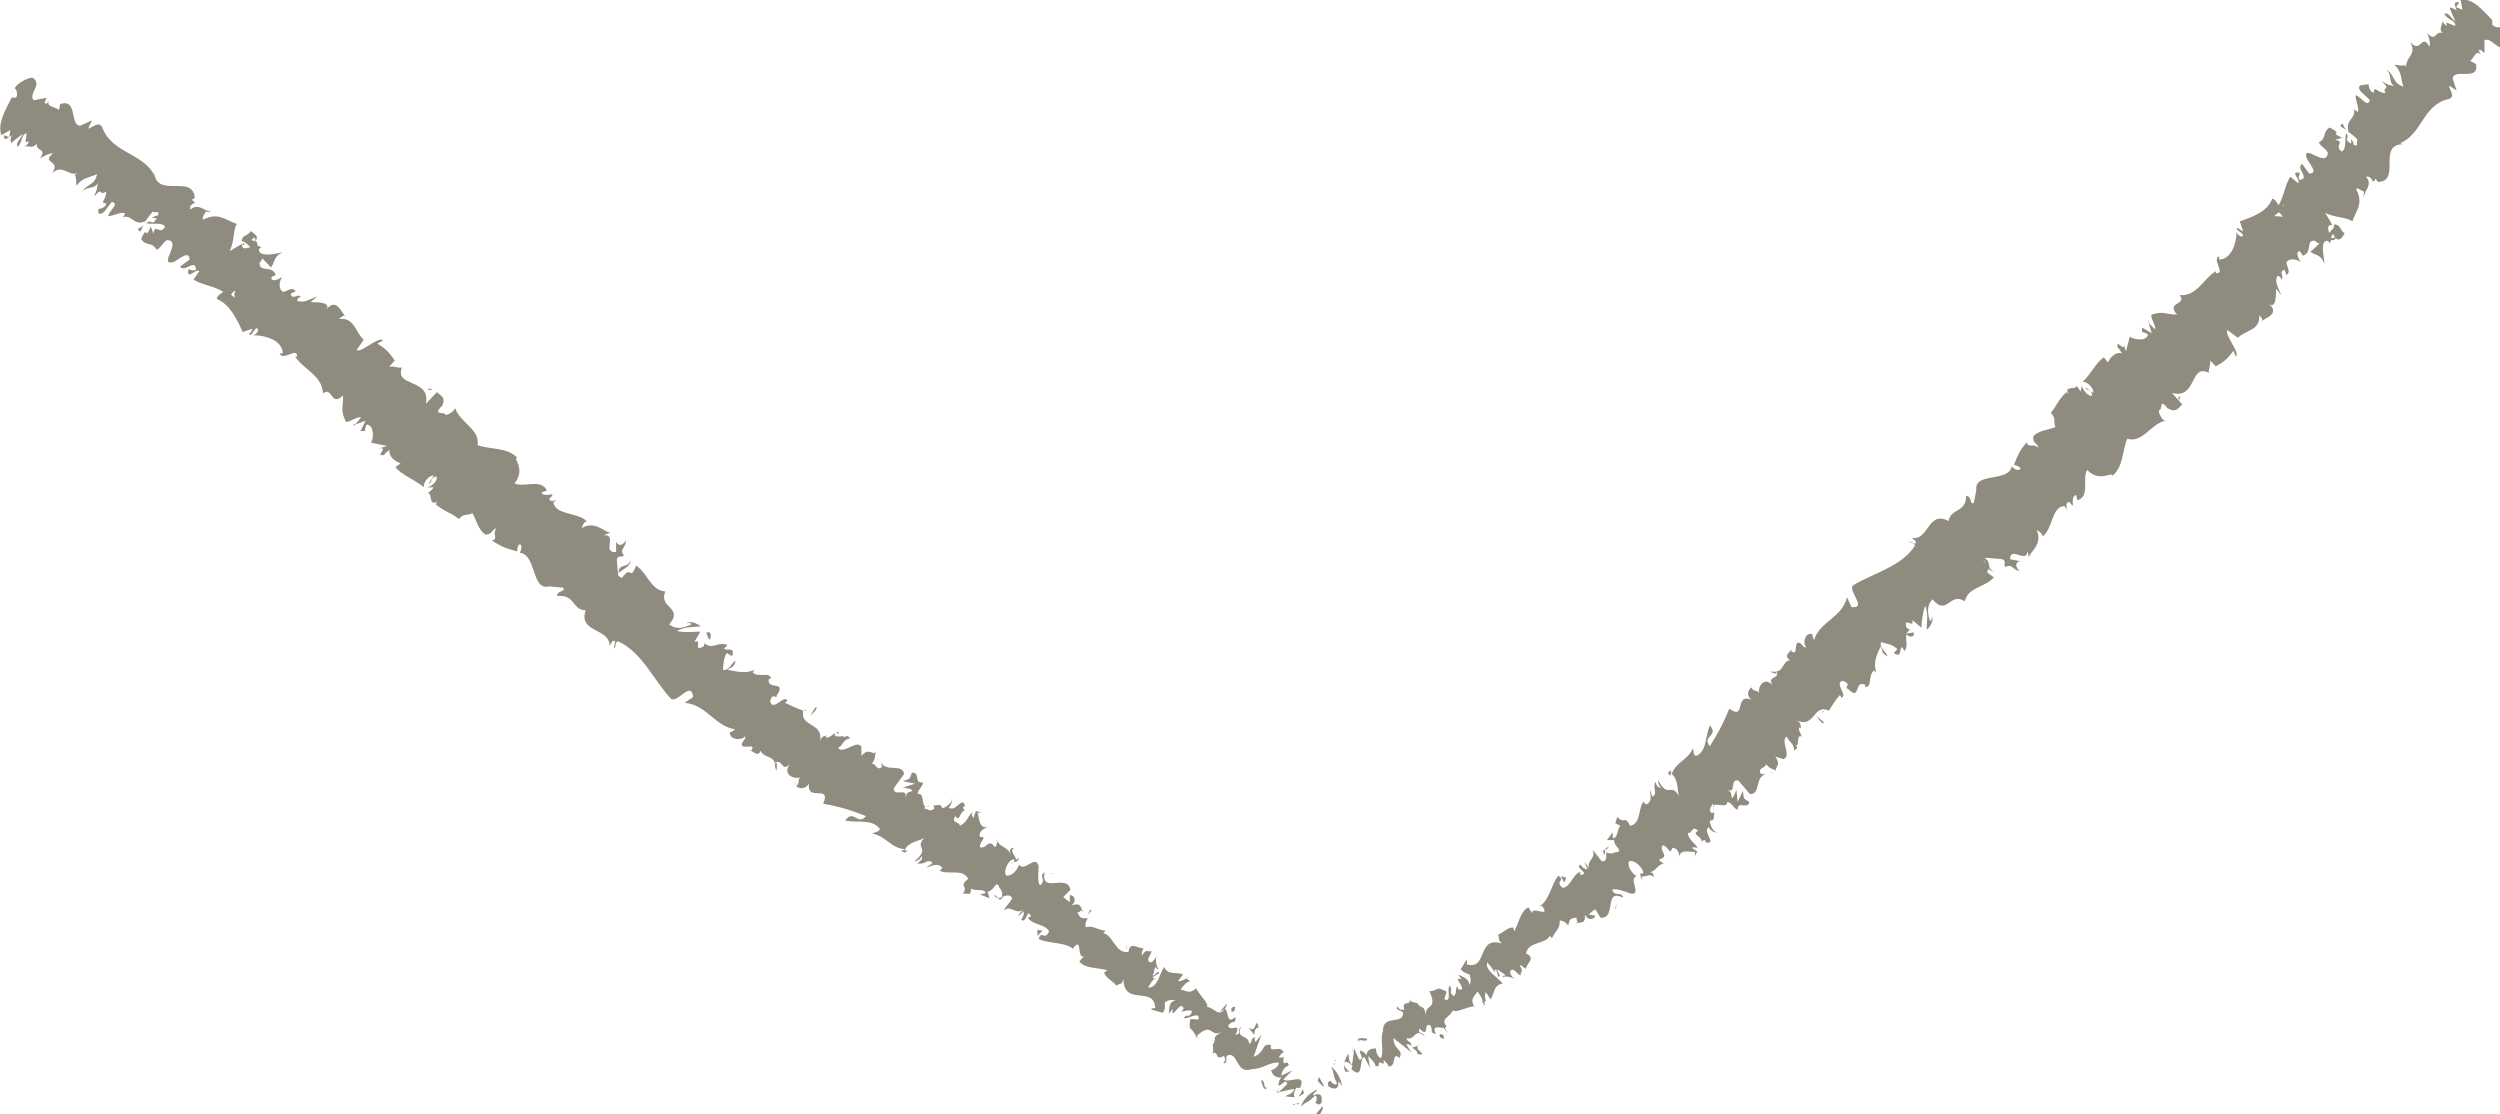<svg viewBox="0 0 38.63 17.22" xmlns="http://www.w3.org/2000/svg"><g fill="#8f8b7f"><path d="m20.4 17.21s.07-.11.03-.11l-.1.12h.07z"/><path d="m20.34 16.84c-.08.04-.19.12-.24.26.11-.1.09-.04.22-.17.04 0 .03.08 0 .12.03-.03.03.06.1-.01.02-.13-.03-.16-.13-.11 0-.04.04-.06.06-.08z"/><path d="m17.42 14.67v.03s0-.02 0-.03z"/><path d="m15.62 13.34s.03 0 .04-.01c-.02 0-.03 0-.04.01z"/><path d="m15.4 12.98s0 .01.01.02c0-.02 0-.03-.01-.02z"/><path d="m17.42 14.67-.02-.07s0 .05.02.07z"/><path d="m19.72 16.89s.03 0 .05-.02h-.03s-.01.02-.01.02z"/><path d="m18.32 15.12h.02s.03-.02.05-.03l-.06.03z"/><path d="m18.96 15.51s-.09.09-.12.14c.04-.04.06-.05.08-.05.01-.02.03-.05.04-.08z"/><path d="m19.86 16.35h.03s-.03 0-.03 0z"/><path d="m17.88 14.79s.02-.03.02-.04c0 .01-.02.03-.02.04z"/><path d="m.62 2.52v-.02s0 .02 0 .02z"/><path d="m.16 1.56h.01l.04-.07z"/><path d="m14.92 12.44s.01 0 0 0z"/><path d="m9.74 8.65c-.02.14-.19.04-.18.21.02-.05.2-.1.18-.21z"/><path d="m19.71 16.86-.03-.02s.02.02.03.02z"/><path d="m9.56 8.86v.01.01z"/><path d="m13.57 11.56s-.02.04-.02.06c0-.01.01-.03.02-.06z"/><path d="m14.44 12.42v-.03s0 .03 0 .03z"/><path d="m12.96 11.34s0-.04-.03-.03v.02s.03 0 .03.02z"/><path d="m12.44 10.95-.01.03.02.01z"/><path d="m2.17 3.58s.03-.07.05-.11c-.05.08-.14.04-.05.11z"/><path d="m19.76 16.82s-.03.04-.05.04h.02s.02-.02.02-.04z"/><path d="m12.33 12.15-.07-.08s.04.06.07.08z"/><path d="m5.68 6.67h-.03s.01 0 .03 0z"/><path d="m12 11.9s.01-.08 0-.11c0 0-.02 0-.03.02l.02.09z"/><path d="m2.23 3.47s0 0 0 0z"/><path d="m1.52 3.29c.07.06.14-.1.21-.17.12.03-.04.13-.06.22.08 0 .22-.08.26-.04-.01.02-.01.04-.04.06.14-.06.18.14.35.06 0 .02-.01.03-.02.04.04-.07.1-.14.14-.19.04.03.13-.03.07.07-.02-.02-.05.01-.08.03h.07c-.07.14-.08 0-.16.08.1.02.27-.02.29.06-.09.13-.15-.07-.18.1l-.04-.11c-.1.24-.04-.05-.15.19.07.12.17.04.24.17.08-.04.08-.1.16-.15.25.01-.15.4.1.34.1-.05.24-.19.25-.04l-.15.11c.09.1.23-.14.25.05-.07.03-.12-.03-.12 0-.03.17.12-.03.17.02l-.09.13c.12.08.32.1.46.19-.04.03-.09.05-.1.11.2.08.31.31.4.51l.15-.05s-.02.07-.05.07c.02.09.06-.06.12-.08.04.02 0 .1-.06.11.18 0 .45.07.46.28h-.05c.05.13.28-.11.27.05h-.03c.14.21.42.29.43.57.15-.12.12.22.31.03.01.19-.05.2.04.4.03.04.17-.08.24-.06l-.09.11.16-.06-.08.16h.07s0-.07.03-.1c.11.01.11.22.06.28l.25.05s-.08.03-.13.04c.18-.03-.08.13.09.1 0-.03.06-.06.08-.08-.02.1.08.18.17.21l-.08.06c.11.13.3.19.44.31-.02-.08.1-.2.15-.18l-.08.13c.09-.05 0-.08.12-.12.04.06-.07.16-.14.17h.1c-.03.05-.06.06-.1.1.09-.05.01.21.16.12l-.03.04c.14.12.24.13.36.23.09-.1.11-.04.21-.09.06.1.09.26.2.33.11 0 .09-.07.17-.1-.07.1.04.17-.07.19.14.09.17.11.39.17.01-.05 0-.08.04-.11.04 0 .03.09 0 .13h-.02c.29 0 .19.6.48.52h-.02s.23.02.23.02c.05.07-.1.04-.09.13.28-.03.23.22.44.22-.12.35.37.27.37.55l.04-.07c.09-.04.01.07.03.11.04-.05 0-.09.06-.11.36.16.54.58.81.88.1.1.32-.29.35-.02l-.13.09c.34.03.46.36.78.41-.03.02-.06.05-.08.04-.02.12.17.14.23.07.03.03-.04.07-.05.12 0 .09.21-.02.16.08 0 .02-.04.02-.05.02.06-.02.14.12.18 0 .05.11.2.08.22.19.13-.08.1.16.24.01-.13.16.05.25.16.21-.06.04 0 .09-.07.14.06.04.14.05.2-.04-.04.29.35 0 .22.31.25.04.46.11.66.19-.13.16-.19-.12-.32.07.21.04.4-.03.53.12.02.05-.08.06-.11.08.21.04.29.23.5.24-.01.02-.04.02-.06.02.03.01.05.07.1 0h-.04c.04-.14.28-.15.32-.21-.2.19.1.15-.17.38.03 0 .08-.02.11-.08.02.03 0 .07-.07.11.13.03.15-.08.24-.01-.03.04-.06.04-.1.08.1-.04.19-.08.25 0-.02.02-.03.05-.05.04.14.08.36-.04.45.13-.16.13.01.09-.08.23h.11s.02-.08.02-.08c.07.05.2-.01.22.07l-.09.02.15.06-.03-.1c.12-.03.12-.18.18-.08-.03 0 .07.05.04.16.06-.02.13-.05.16.02-.02.05-.12.15-.13.19.11-.1.18.08.31-.02-.03.02-.09.09-.09.11l.09-.08c0 .05 0 .07-.04.13.08.08.09-.2.15-.05-.01 0-.02.02-.05.02.08.12.26.09.33.21-.07.16-.12-.03-.16.12.17.08.43.04.55.17l-.02-.03c.16-.19.04.17.18.13-.03 0-.1.1-.08.08.08.1.24.09.43.13l-.05.04c.03.09.14.13.19.2.05-.04.08 0 .11-.1 0 .43.48.09.49.45-.02-.01-.08.01-.06.02l.18.05c.05-.1.02-.07.03-.16.05-.04.12-.05.16-.03-.11.02-.09.14-.1.21.01-.03.04-.05.06-.08-.03.21.13-.17.17 0l-.04.04c.06 0 .13-.04.17 0-.05.12-.07.02-.13.1.06.03.25-.12.23.02-.04.01-.08-.01-.13 0-.02.16 0 .13.04.18s.07.12.07.12v-.05c.25-.22.18.05.4-.06-.21.1-.08.09-.16.2 0 .05.02.11-.01.14.11-.06.03.13.19.03-.02.04.05.04-.02.12.08.01.03-.08.06-.12.18-.07.13.3.38.21.17 0 .27-.11.42-.1 0 .08-.12.12-.12.12.03.09.08.11.16.11-.03.03-.04.06-.05.12.05.02.12-.12.14-.02-.04.04-.09.1-.14.12.08 0 .18-.04.25-.04-.03.08-.1.08-.14.11.08.01.2.04.29-.05l-.02-.06s-.04.1-.07.11c-.11.05-.06-.09-.03-.13h.06c.1-.25-.18-.06-.26-.13l.14-.14-.17.08c0-.05.05-.15.11-.15 0-.12-.09.03-.08-.1 0-.02.01-.02.02-.03h-.09s.06-.11.08-.06c-.04-.16-.24.02-.2-.13h.01c-.17-.04-.09.11-.28.18l.12-.34-.09.11s-.03-.04 0-.08c-.11.05-.02.06-.1.11 0-.15-.22-.07-.12-.27-.08.07.02.11-.09.13.11-.22-.11-.02-.11-.15.09-.09.11 0 .11-.13-.15.15-.1-.12-.17-.12-.09.14-.15-.02-.27-.03.04-.04-.12-.19-.17-.29l.02-.02c-.11.13-.18.05-.26.04.06-.08.09-.11.15-.13l-.06-.04s-.08.05-.13.04l.08-.1c-.08-.05-.24.02-.29-.12-.07.09-.1.33-.25.32.03-.06.09-.15.13-.15-.01 0-.06.02-.06-.01l.1-.06c-.02-.07-.07.06-.1.03.05-.08 0-.07.05-.13.01 0 .01.05.04.03-.03-.04-.05-.12-.03-.19-.03.05-.07.1-.1.09-.08-.05.03-.11.02-.18-.05.04-.07-.05-.14.07-.02-.02 0-.07.02-.11-.07.02-.2-.11-.23.04s0 .02 0 .02c-.21.03-.23-.25-.39-.29l.03-.04c-.11 0-.19-.09-.3-.05-.02-.02 0-.11.03-.14-.08-.01-.11.03-.16-.09.1-.03.02-.07.09 0-.05-.08-.03-.16-.18-.11.09-.08.03-.16-.03-.16v.11s-.07-.05-.1-.08l.11-.11c-.05-.26-.46.07-.4-.27-.1.06.04.12-.07.2-.06-.07 0-.3-.03-.32-.05-.14-.22.12-.29 0-.02.05-.09.18-.2.17-.06-.07.04-.25.11-.25.02 0 .02.03 0 .04.03 0 .08 0 .08-.07l-.04.04c0-.07-.11-.13-.03-.19-.08 0-.07.06-.05.11-.05-.13-.14-.1-.21-.21 0 .04-.03.1-.04.09-.1-.15-.12.04-.23 0 0-.11.13-.15 0-.16-.02-.09.07-.13.12-.15-.15.03-.12-.17-.16-.22h.07s-.06-.02-.09-.03l-.04.11s-.04-.05-.01-.09c-.07.04-.08.16-.2.21 0-.07-.14-.03-.07-.15.08.12.07-.13.18-.08-.03 0-.05-.02-.06-.05 0-.02.02-.02.03-.02-.03-.18-.14.1-.25.02.06-.06.06-.15.04-.14.04.03-.06.13-.14.15-.03-.1-.1-.02-.14-.05l.02.05c-.06.06-.09.02-.16 0 .03-.06.07 0 .07-.04-.14.08-.04-.21-.17-.18 0-.07.09-.13.08-.18-.15.02-.03-.16-.17-.15-.04.11-.02.09-.14.13l.19.04-.19.06s.13.01.15.05c-.1.04-.08.02-.11.11.04-.18-.18 0-.18-.15l.16-.22c-.03-.17-.27-.02-.36-.18l.02.07c-.08.07-.09-.05-.16-.05.06-.07.05-.12.06-.18-.04.06-.1-.08-.22.06v-.14c-.07-.12-.27.12-.36.02.09-.06.08-.14.19-.15-.03-.03-.06-.06-.09-.01.01-.06-.17.03-.15-.07-.04.02-.1.09-.14.06 0-.02.03-.04.03-.04-.03.04-.1 0-.12.11.06-.31-.31-.21-.26-.48-.09-.03-.2-.08-.28-.12.02-.02.03-.04.04-.02-.04-.14-.22.17-.27 0 .03-.16.11-.02.1-.09.17-.25-.16-.07-.12-.26h.03c0-.12-.2-.01-.28-.1 0 0 .02-.02.03-.04-.15.07-.3.02-.42 0 .1-.07.08-.02.13-.13-.05-.02-.1.16-.2.13.01-.07 0-.16.06-.26l.08.05c.06-.16-.1-.07-.12-.12l.05-.05c-.13-.07-.24.08-.35-.03l-.02.05c-.18.09 0-.12-.14-.07l.09-.16c-.07 0-.26.02-.36-.01.13-.07.26-.06.37-.07-.04-.03-.15-.1-.23-.05.03 0 .08-.02.08.02-.14.07-.25.07-.34 0 .23-.27-.17-.25-.06-.51-.23-.02-.27-.28-.45-.4-.11.26-.06-.03-.22.19-.05-.02-.06-.04-.06-.05l-.02-.23c.02-.09.08-.02.11-.07-.08-.09.04-.12.03-.23-.05.09-.12.09-.15.02v.16c-.23.02.03-.27-.19-.26l.1-.04c-.1-.01-.24-.19-.44-.07 0-.03.04-.11.08-.1-.13-.15-.49-.09-.52-.3l.06-.04s-.13.06-.12-.02c.02-.02.06-.04.04-.06-.03 0-.15.03-.16-.03l.08-.03c-.09-.19-.35-.04-.5-.11.13-.16.06-.3.02-.38l.02-.02c-.16-.16-.4-.12-.61-.19.04-.25-.28-.35-.35-.58 0 .05-.11.12-.15.11-.01-.06-.19.02-.07-.12h.01c.09-.15-.02-.18-.07-.23l-.17.18c.08-.4-.49-.25-.37-.56-.08.01-.12-.03-.2-.01l.09-.1c-.08-.11-.12-.17-.27-.26l.09-.05c-.07-.07-.34.2-.41.15l.11-.16c-.13-.11-.14-.35-.38-.32.02-.02.06-.06.09-.05-.06-.06-.14-.3-.3-.08.11-.13-.12-.13-.23-.13l.1-.09c-.17.07-.2.1-.31.07 0-.03.05-.09.06-.04-.02-.11-.13.05-.16-.07l.08-.04c-.06-.06-.08-.03-.18.01-.07 0-.1-.13-.03-.23-.06.04-.15.08-.17.02.02-.04.06-.04.07-.05-.05-.16-.26-.03-.25-.19.03-.03.04-.05.04-.07.08.08.15.15.13.15.08-.09.03-.17.19-.24-.11.02-.34.08-.37-.03 0-.01 0-.02.02-.04h.02s-.03-.03-.06-.03c0-.03-.01-.06-.03-.08.06-.08-.04-.11-.07-.15-.08.1-.12.04-.15.16 0-.01.02 0 .04.01h.02-.01s.06.05.09.08c-.07.02-.14.04-.13-.05-.08.04-.15.09-.19.11.08-.18.05-.33.11-.42-.15-.04-.28-.19-.51-.07-.05 0 .01-.08.03-.12.03 0 .05.02.08 0-.1 0-.19-.14-.32-.03-.03-.12.15-.08.02-.15l.05-.03c-.03-.39-.62.04-.63-.43v.07c-.18-.34-.65-.33-.8-.73-.05-.1-.13-.01-.22.02l.06-.13-.17.08c-.18.03-.04-.43-.32-.33l-.02.09c-.05-.05-.21-.05-.15-.14-.01.01-.06.08-.07.02l.03-.07-.2.04c-.09-.1.15-.25-.02-.35-.08 0-.27.11-.27.17.02.01.05.07.02.14h-.07c-.1.2-.22.39-.16.58l.14-.08-.02.11-.08-.03c0 .11.06.04.12 0-.02.05-.02.09-.01.12l.18-.14c-.03.08-.11.13-.08.2.08-.06.05-.19.14-.21 0 .11-.05.17.04.12-.02.05-.05.08-.08.09.07-.03.13.04.2-.05-.02.13.16.06.05.23.04-.03.16-.09.2-.08-.2.16.14.1-.02.31.17-.15.24.04.4 0-.02.01-.04.03-.05.02.04.05.02.11.03.17.11-.14.21-.12.32-.18-.04.19-.16.14-.24.29.08-.12.19-.04.25-.15-.02.12 0 .07-.06.21.15-.17.07 0 .19-.08 0 .14-.11.18 0 .18 0 .08-.12.09-.12.09zm1.96 1.19s-.03-.02-.04-.02c0 0 .02.01.04.02zm.15.13s-.04-.04-.06-.06c.03-.04.06-.07.07-.05-.03.01-.01.06-.02.11zm.3-.94s.03.03.01.06c-.01 0-.03-.02-.05-.02 0 0 0 0-.01 0 .02-.02.04-.03.05-.04z"/><path d="m3.77 3.76s-.01 0-.02 0v.03l.04-.02h-.01z"/><path d="m17.43 14.71s0 0 0 .02z"/><path d="m5.47 6.58.03-.03-.04.01z"/><path d="m18.08 15.67s0 .02 0 .04c0 0 0-.02 0-.04z"/><path d="m18.45 15.94.03.07s-.02-.06-.03-.07z"/><path d="m18.71 16.19s.03-.03.04-.04-.04.04-.04.04z"/><path d="m13.95 13.14s0 0-.01 0z"/><path d="m15.5 13.86s-.06.02-.08.02c.02.02.04.04.08-.02z"/><path d="m12.34 12.15h-.01z"/><path d="m15.36 13.83s.03.05.06.05c-.02-.02-.03-.05-.06-.05z"/><path d="m19.98 17.06.01.02.02-.02z"/><path d="m20.01 17.06h.02s-.01-.01-.02 0z"/><path d="m20.08 17.05h-.05s.02.03.05 0z"/><path d="m19.62 16.76-.03.04s.02-.02.03-.04z"/><path d="m19.49 16.7s.02.13.07.13l.02-.03c-.06.05-.03-.15-.1-.1z"/><path d="m19.3 15.89.08.1c0-.05.02-.12.07-.11-.05-.21-.03.11-.15 0z"/><path d="m19.03 15.63c.07.02.04-.06.06-.08-.06.02-.07.02-.06.08z"/><path d="m16.8 14.15.07-.09c-.05-.01-.03.04-.07.09z"/><path d="m16.03 14.37v.09l.08-.08z"/><path d="m16.26 13.5h.03l-.09-.01z"/><path d="m12.6 10.93-.08.13s.15-.13.08-.13z"/><path d="m10.97 9.88c.03-.07.01-.14-.06-.1.03.03.03.11.06.1z"/><path d="m6.63 6.03.06-.01-.08-.02z"/><path d="m20.37 16.71s.08.1.09.07l-.08-.14-.02.07z"/><path d="m20.74 16.79c-.01-.08-.06-.22-.17-.31.06.14.01.1.09.26-.02.04-.08 0-.11-.05.01.04-.06 0-.02.1.11.06.16.03.15-.08.03.02.05.06.06.08z"/><path d="m23.57 14.78h-.03s.02 0 .03 0z"/><path d="m25.27 13.46s0 .03 0 .04c0-.02 0-.03 0-.04z"/><path d="m25.66 13.35s-.02 0-.02 0c.02 0 .03 0 .02 0z"/><path d="m23.57 14.78h.08s-.05 0-.08 0z"/><path d="m20.88 16.2s0 .03 0 .05v-.03s0-.02 0-.02z"/><path d="m22.92 15.48h-.01s.02.05.03.07v-.07z"/><path d="m22.37 15.96s-.06-.11-.09-.16c.03.05.03.07.03.09.02.02.04.04.06.07z"/><path d="m21.33 16.51v.03s0-.03 0-.03z"/><path d="m23.34 15.17s.03.02.03.03c-.01-.01-.02-.02-.03-.03z"/><path d="m37.37.51.02.02s-.01-.02-.02-.02z"/><path d="m38.41.3v.02l.05.05z"/><path d="m26.28 13.03s0 .01 0 0z"/><path d="m30.81 8.83c-.13-.04-.02-.19-.18-.21.04.03.07.21.18.21z"/><path d="m20.9 16.2.02-.02s-.02.01-.02.02z"/><path d="m30.63 8.62h-.02z"/><path d="m27.4 11.95s-.03-.02-.05-.03c0 0 .02.02.05.03z"/><path d="m26.4 12.58h.03s-.03 0-.03 0z"/><path d="m27.72 11.42s.03 0 .04-.02h-.02s0 .02-.02.02z"/><path d="m28.19 11-.03-.01-.01.02z"/><path d="m36.16 1.95s.07.04.1.06c-.07-.06-.04-.15-.1-.06z"/><path d="m20.92 16.26s-.02-.04-.02-.06v.02s0 .03.02.04z"/><path d="m27.06 10.64.09-.05s-.06.03-.09.05z"/><path d="m33.09 5.16v-.03s0 .01 0 .03z"/><path d="m27.35 10.38s.08.03.1.03c0-.01 0-.02-.01-.03z"/><path d="m36.26 2.01s0 0 0 0z"/><path d="m36.47 1.32c-.07.07.09.15.15.23-.04.12-.13-.05-.22-.08-.01.08.07.23.03.26-.02-.02-.04-.02-.06-.05.05.15-.14.17-.08.35-.02 0-.03-.01-.04-.02.07.05.14.1.18.15-.03.03.03.13-.07.07.02-.02-.01-.05-.03-.08v.07c-.14-.08 0-.08-.08-.16-.02.1.01.26-.07.28-.12-.1.07-.15-.1-.18l.11-.03c-.23-.11.05-.03-.19-.16-.12.07-.04.16-.17.23.04.08.1.08.14.16-.02.25-.39-.16-.33.08.05.1.19.24.04.24l-.11-.15c-.1.08.14.23-.04.25-.03-.07.03-.11 0-.11-.16-.03.03.11-.02.16l-.12-.1c-.08.12-.1.31-.18.44-.03-.04-.05-.09-.1-.1-.07.2-.3.28-.5.35l.05.15s-.07-.02-.07-.05c-.09.02.06.06.07.12-.02.04-.09-.01-.1-.06 0 .17-.08.43-.27.43v-.05c-.12.04.11.28-.05.26v-.03c-.2.12-.29.39-.56.37.12.16-.22.1-.04.3-.19 0-.2-.06-.39 0-.04.03.07.17.05.23l-.1-.1.05.16-.15-.09v.07s.06.01.09.04c-.02.11-.22.08-.28.03l-.06.23s-.03-.08-.03-.13c.02.18-.12-.09-.1.07.03.01.05.07.07.09-.1-.03-.18.06-.22.14l-.06-.08c-.13.09-.2.26-.33.38.08-.01.19.12.16.17l-.12-.09c.04.09.08 0 .11.13-.06.03-.15-.09-.16-.15l-.02.09s-.04-.06-.07-.1c.04.09-.2-.01-.12.14l-.03-.03c-.13.12-.15.21-.24.32.09.1.03.11.07.22-.1.04-.26.05-.34.14-.02.11.06.1.08.18-.09-.08-.17.01-.18-.09-.1.12-.12.15-.2.35.05.02.08.02.1.06-.01.04-.09.02-.13-.03v-.02c-.04.28-.6.09-.55.39v-.02s-.04.21-.04.21c-.07.04-.02-.1-.12-.11 0 .27-.24.19-.27.39-.33-.17-.3.31-.57.26l.06.05c.02.09-.07 0-.11 0 .05.04.08.02.1.07-.2.32-.63.42-.95.61-.11.07.23.37-.03.34l-.07-.15c-.08.32-.42.37-.51.66-.01-.04-.04-.07-.02-.09-.12-.04-.16.14-.1.2-.04.02-.06-.05-.11-.07-.09-.01-.01.2-.11.14-.02 0-.01-.04-.01-.05 0 .06-.14.1-.02.18-.12.02-.1.17-.21.17.06.14-.17.06-.05.23-.13-.16-.24 0-.22.11-.03-.06-.08-.01-.12-.09-.05.05-.08.12 0 .19-.27-.1-.07.33-.34.14-.09.23-.19.41-.3.58-.13-.16.15-.16 0-.32-.08.19-.04.39-.21.47-.05 0-.04-.09-.05-.12-.08.19-.28.22-.33.41-.01-.02-.01-.04-.01-.07-.02.03-.08.03-.01.09v-.04c.14.07.1.3.14.36-.14-.24-.17.05-.33-.26 0 .03 0 .08.05.12-.04 0-.07-.01-.09-.09-.05.11.04.16-.04.23-.03-.03-.02-.06-.05-.11.02.1.04.2-.06.23-.01-.02-.05-.04-.02-.06-.11.11-.04.35-.22.39-.09-.18-.09-.01-.2-.14l-.03.1.08.04c-.06.05-.03.19-.12.19v-.09s-.09.12-.09.12h.11c0 .11.15.16.04.19 0-.03-.06.05-.16 0 0 .07.01.14-.06.14-.05-.03-.11-.15-.15-.17.06.13-.11.15-.05.3-.01-.04-.07-.11-.08-.12l.05.11c-.05 0-.07-.02-.11-.07-.1.05.17.14 0 .16 0-.01-.01-.02 0-.05-.13.05-.14.22-.27.25-.14-.11.05-.1-.07-.19-.11.13-.14.39-.29.47h.04c.14.2-.17-.02-.16.12 0-.03-.07-.12-.05-.1-.11.04-.14.2-.22.37l-.02-.06c-.09 0-.16.09-.23.11.02.06-.01.08.06.14-.4-.13-.21.42-.55.32.02-.02 0-.08 0-.07l-.09.15c.08.07.06.04.14.08.02.06.02.13-.01.16.01-.1-.11-.13-.17-.16.02.02.04.06.06.08-.19-.09.12.18-.05.15l-.03-.05c-.02.05 0 .13-.05.15-.09-.08 0-.07-.06-.16-.05.05.04.27-.08.21 0-.04.03-.07.03-.12-.14-.07-.13-.04-.18-.02s-.13.02-.13.02h.05c.14.31-.1.17-.05.4-.04-.23-.06-.1-.14-.22-.05-.01-.11-.02-.12-.06.03.12-.13-.01-.08.17-.03-.03-.05.03-.11-.06-.03.07.06.05.09.1.01.19-.32.02-.31.28-.05.15.02.29-.03.42-.08-.03-.08-.15-.08-.15-.1 0-.13.03-.15.11-.01-.04-.05-.06-.09-.08-.03.04.08.15-.02.14-.02-.05-.06-.12-.07-.17-.02.07-.02.17-.04.25-.06-.05-.04-.12-.06-.17-.03.07-.1.17-.04.28h.06s-.08-.07-.08-.1c-.01-.11.1-.02.13.01l-.02.05c.2.18.11-.15.2-.19l.09.17-.03-.18s.12.1.11.15c.11.03 0-.09.11-.04.02 0 .02.02.02.03v-.08s.11.1.06.1c.16.01.05-.23.18-.14v.02c.08-.15-.08-.12-.09-.32l.28.22-.08-.12s.05-.02.08.03c-.01-.11-.05-.04-.08-.13.14.05.13-.18.29-.02-.05-.1-.11-.02-.09-.13.17.17.05-.09.17-.05.06.11-.03.1.09.14-.1-.19.14-.05.16-.12-.1-.13.06-.14.1-.25.03.05.21-.05.32-.06l.02.02c-.09-.14 0-.18.04-.25.06.08.08.12.08.18l.05-.04c-.02-.05-.02-.09 0-.13l.07.11c.06-.06.04-.23.19-.24-.07-.1-.28-.2-.24-.33.04.05.12.13.11.17 0-.01 0-.06.03-.06l.03.11c.07 0-.04-.09 0-.11.06.07.06.03.11.09 0 .01-.05 0-.04.03.05-.02.12-.01.18.03-.04-.04-.08-.09-.06-.13.06-.06.09.06.16.07-.02-.06.06-.05-.02-.15.02-.02.06.03.1.05 0-.08.15-.15.02-.23h-.02s0 0 0 0c.03-.2.29-.14.37-.28l.03.04c.04-.1.13-.15.12-.27.02-.02.1.02.13.07.03-.07 0-.11.13-.12 0 .1.06.04-.02.09.09-.03.16.02.15-.14.05.11.15.07.16.02l-.1-.02s.06-.06.1-.08l.08.13c.26.02.04-.46.35-.31-.03-.11-.12 0-.17-.12.08-.04.29.07.31.06.14 0-.06-.24.07-.27-.05-.03-.15-.13-.12-.23.08-.04.23.11.22.18-.01.02-.03 0-.04 0 0 .03-.02.07.04.1l-.03-.05c.07.02.15-.06.19.02.01-.08-.04-.09-.09-.08.13 0 .13-.11.25-.14-.03-.01-.09-.05-.07-.06.17-.05-.01-.13.05-.22.1.02.11.17.15.04.09 0 .11.1.11.15 0-.15.19-.07.24-.09v.07s.02-.06.04-.07l-.09-.06s.06-.02.09.01c-.02-.08-.14-.12-.15-.24.07.02.06-.13.16-.03-.13.05.11.1.04.19 0-.03.02-.04.06-.05.01 0 .02.03.02.04.18.02-.06-.16.04-.24.04.07.12.1.13.07-.04.03-.11-.09-.11-.17.1 0 .04-.09.08-.12h-.06c-.04-.06 0-.08.02-.14.05.04-.01.07.02.08-.05-.15.21.02.21-.11.07.01.1.11.16.12 0-.15.16.01.18-.12-.1-.06-.08-.04-.1-.17l-.08.17-.02-.19s-.04.13-.07.13c-.02-.1 0-.08-.08-.13.16.08.04-.17.18-.14l.18.21c.17 0 .07-.25.24-.31h-.07c-.06-.1.06-.08.08-.15.06.07.1.07.16.1-.05-.05.09-.07-.02-.22l.13.04c.13-.05-.06-.29.05-.35.04.1.12.11.11.22.03-.03.07-.04.03-.09.06.03 0-.17.09-.13-.01-.04-.07-.12-.03-.14.02.01.03.03.03.03-.03-.03.01-.1-.08-.14.29.13.25-.26.5-.15.05-.08.11-.18.17-.24.01.02.03.03.01.04.14-.01-.12-.24.04-.26.15.06 0 .11.07.12.21.21.09-.14.27-.06v.03c.11.03.04-.19.14-.25 0 0 .01.02.03.03-.05-.16.02-.3.07-.4.05.11 0 .08.1.15.02-.04-.14-.13-.09-.22.07.03.15.02.25.11l-.06.06c.14.09.08-.08.13-.09l.04.06c.08-.11-.04-.24.08-.33l-.05-.03c-.06-.19.12.03.09-.12l.14.12c0-.07.02-.25.06-.34.05.14.02.26.02.37.04-.03.12-.13.08-.21 0 .03 0 .08-.03.07-.05-.15-.03-.26.04-.33.23.27.26-.12.5.03.05-.22.31-.21.45-.37-.24-.15.04-.05-.16-.25.02-.05.04-.06.06-.05l.23.02c.08.04 0 .08.05.12.1-.06.12.06.22.06-.08-.06-.07-.13 0-.15l-.15-.03c0-.21.26.08.27-.13l.02.1c.02-.09.22-.2.12-.42.03.01.1.06.09.1.16-.11.14-.47.34-.47l.04.06s-.04-.14.04-.12c.02.02.04.06.05.05 0-.03-.02-.15.05-.16l.02.08c.2-.06.07-.33.15-.47.14.15.29.09.37.07l.02.02c.17-.13.15-.38.23-.57.24.07.36-.23.59-.28-.05 0-.11-.12-.1-.16.06 0 0-.19.12-.05h-.01c.15.11.19.01.25-.04l-.16-.18c.39.11.27-.46.57-.31 0-.08.03-.12.02-.19l.09.09c.12-.07.17-.1.27-.24l.04.09c.07-.06-.19-.35-.13-.41l.16.12c.11-.12.35-.11.33-.35.02.02.06.06.04.09.06-.05.3-.12.09-.28.13.12.13-.11.13-.22l.08.1c-.07-.17-.1-.2-.06-.3.03 0 .09.06.04.06.1-.01-.04-.13.07-.15l.03.08c.06-.05.03-.08 0-.18 0-.07.13-.09.22-.02-.04-.06-.08-.16-.02-.17.04.03.04.06.05.07.16-.04.04-.25.19-.23.03.03.05.04.07.04-.08.08-.14.14-.15.12.09.08.16.03.23.2-.01-.11-.07-.34.03-.36.01 0 .02 0 .04.02v.02s.03-.03.03-.05c.03 0 .06 0 .07-.03.08.06.11-.04.14-.07-.1-.09-.04-.11-.16-.15.01 0 0 .02-.01.04v.02s-.04.04-.07.08c-.02-.07-.04-.14.05-.12-.04-.08-.09-.15-.11-.19.17.08.32.06.42.13.04-.15.18-.26.06-.49 0-.05.08.02.12.03 0 .03-.02.05 0 .08 0-.1.14-.18.03-.31.12-.02.08.15.15.03l.03.05c.38 0-.03-.61.42-.58-.03 0-.04 0-.07-.02.34-.14.35-.6.75-.68.1-.04.02-.12 0-.21l.12.08-.06-.18c0-.18.41.05.36-.23l-.09-.05c.05-.03.09-.18.16-.1 0-.02-.06-.08 0-.07l.06.05v-.2c.12-.05.21.2.34.08.02-.07-.04-.28-.09-.29-.02.02-.08.02-.13-.03v-.07c-.15-.15-.28-.33-.49-.32l.03.16-.1-.04.05-.07c-.11-.03-.06.05-.04.12-.05-.03-.09-.05-.11-.04l.09.21c-.07-.05-.1-.14-.17-.12.04.1.17.09.17.19-.11-.03-.16-.09-.13 0-.05-.03-.07-.06-.07-.1.02.08-.07.12 0 .21-.12-.04-.09.15-.24 0 .03.04.06.17.04.21-.13-.22-.12.12-.3-.07.12.19-.08.23-.06.4 0-.02-.03-.05-.01-.05-.05.03-.12 0-.17 0 .13.13.09.23.14.34-.18-.06-.13-.18-.27-.27.11.1.02.2.13.26-.12-.03-.07 0-.2-.08.16.16 0 .07.06.19-.14-.01-.17-.13-.18-.01-.08-.01-.08-.13-.08-.13zm-1.2 1.87s.02-.03.03-.04c0 0-.01.02-.02.04zm-.12.14s.04-.03.06-.05c.04.03.07.06.05.08-.01-.03-.06-.01-.11-.02zm.92.34s-.03.02-.05 0c0-.01.02-.03.02-.05 0 0 0 0 0-.01.02.02.03.04.04.05z"/><path d="m35.98 3.5s0-.01 0-.02c-.01 0-.02 0-.03 0l.02.04z"/><path d="m23.54 14.78s-.01 0-.02 0h.01z"/><path d="m33.19 4.96.02.03-.01-.03z"/><path d="m22.47 15.09s-.02-.01-.03-.02c0 0 .02.01.03.02z"/><path d="m22.11 15.34h-.08s.06 0 .08 0z"/><path d="m21.81 15.5s.02.03.03.05-.03-.05-.03-.05z"/><path d="m25.82 11.94s0 0 0-.01c0-.04 0-.02 0 .01z"/><path d="m24.8 13.21s0-.06 0-.08c-.03.01-.05.02 0 .08z"/><path d="m27.05 10.64v.01l.01-.01z"/><path d="m24.86 13.08s-.05.02-.06.05c.02 0 .05-.02.06-.05z"/><path d="m20.64 16.38h-.02l.01.02z"/><path d="m20.63 16.4v.02s0-.01 0-.02z"/><path d="m20.62 16.47v-.05s-.02.01 0 .05z"/><path d="m21.02 16.14-.03-.04s.01.02.03.04z"/><path d="m21.12 16.05s-.13-.03-.14.02l.02.03c-.03-.07.15.03.12-.06z"/><path d="m21.93 16.15-.11.04s.11.06.08.1c.21.02-.09-.07.03-.15z"/><path d="m22.25 15.98c-.03.06.05.06.06.08 0-.06 0-.08-.06-.08z"/><path d="m24.22 14.35.07.09s-.03-.04-.07-.09z"/><path d="m24.2 13.56-.08-.02.05.1z"/><path d="m24.96 14.02v.03l.03-.09z"/><path d="m28.18 11.16-.11-.1s.1.17.11.1z"/><path d="m29.46 9.81c.06.04.13.04.11-.04-.04.02-.11 0-.11.04z"/><path d="m33.66 6.14.01.06.02-.08z"/></g></svg>
